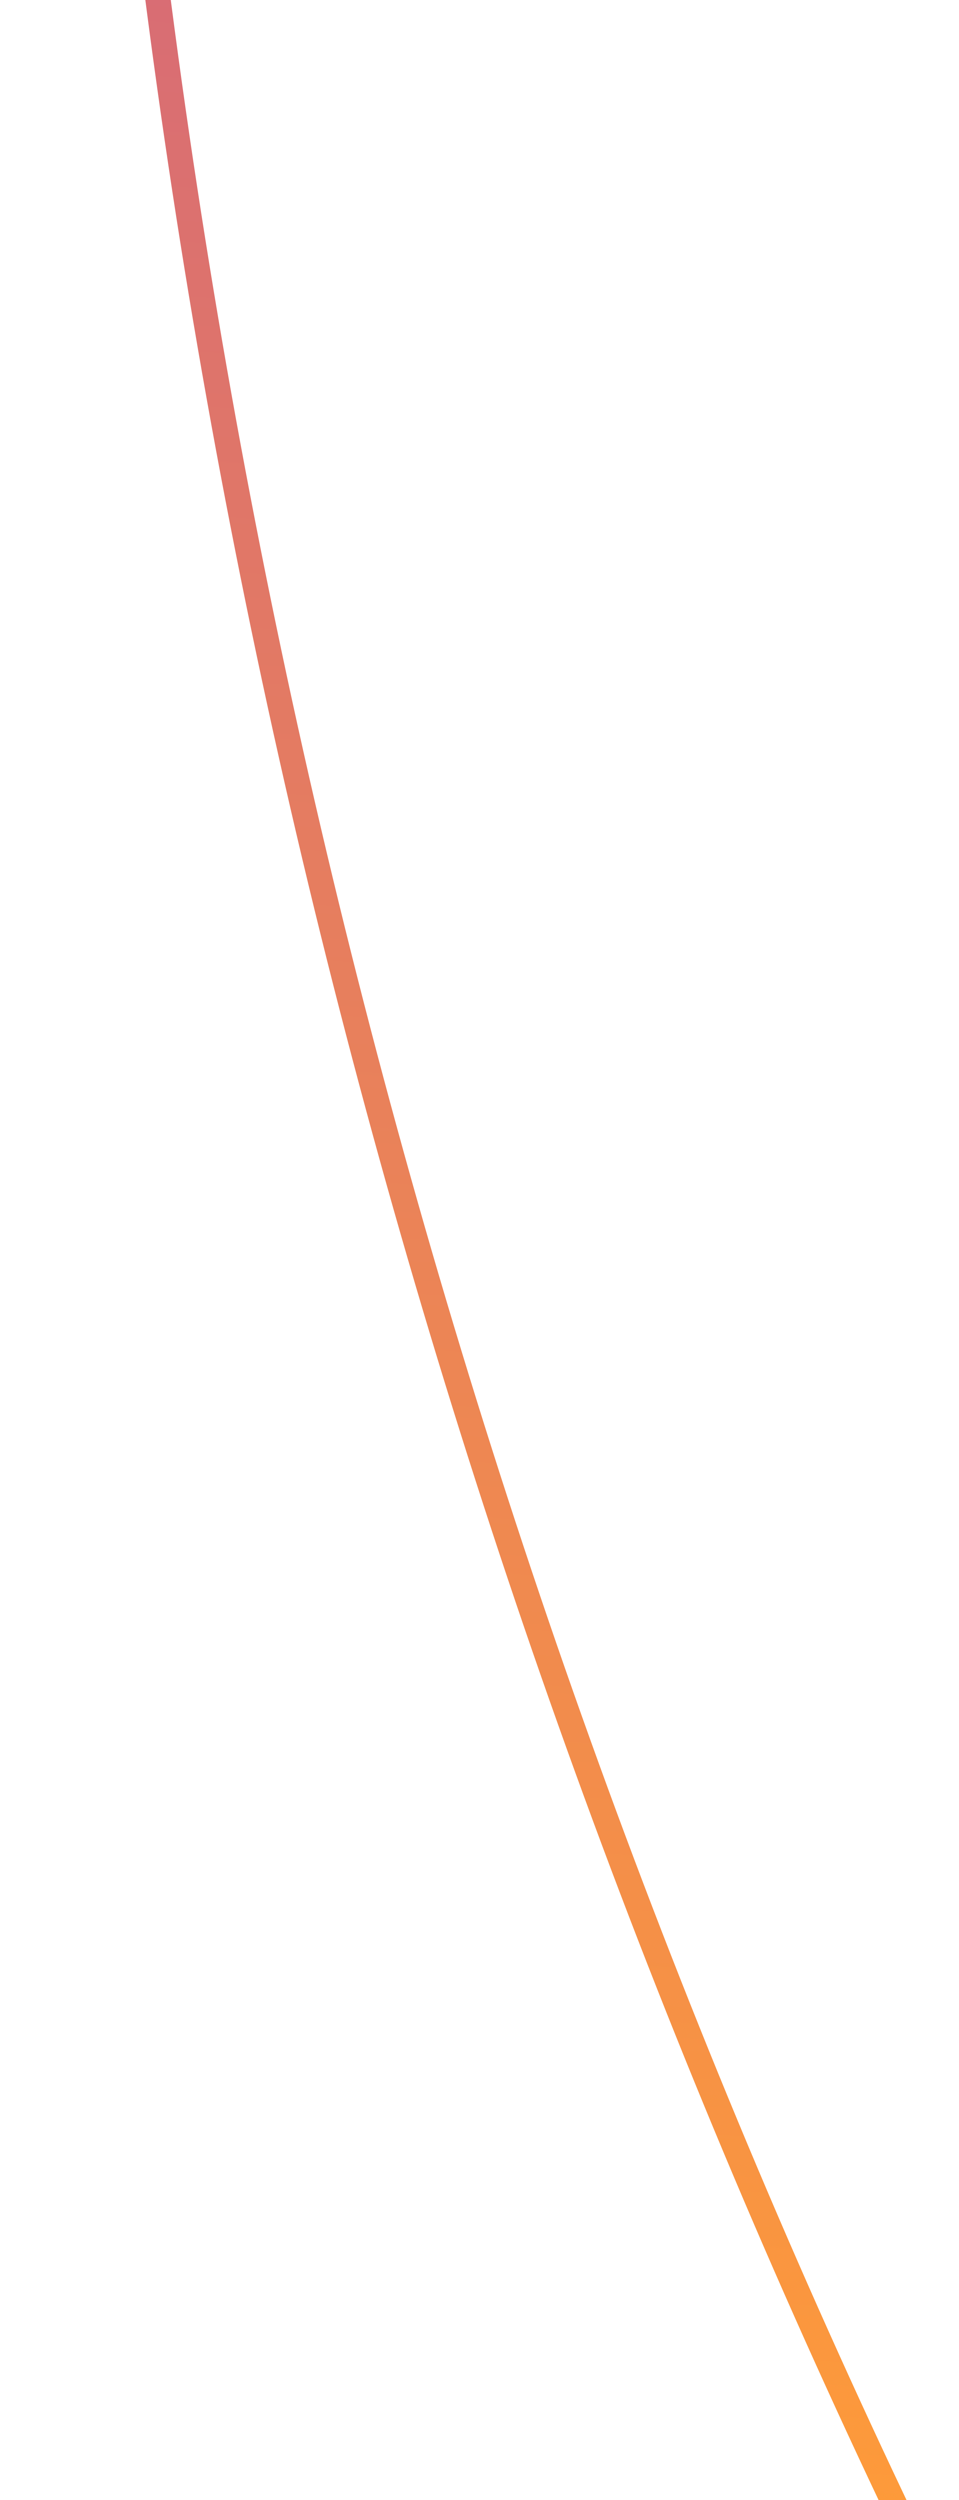 <?xml version="1.0" encoding="UTF-8"?> <svg xmlns="http://www.w3.org/2000/svg" width="38" height="99" viewBox="0 0 38 99" fill="none"><g clip-path="url(#clip0_141_58)"><path fill-rule="evenodd" clip-rule="evenodd" d="M335 -374C517.806 -374 666 -225.806 666 -43C666 139.806 517.806 288 335 288C152.194 288 4 139.806 4 -43C4 -225.806 152.194 -374 335 -374ZM335 -375C518.359 -375 667 -226.359 667 -43C667 140.359 518.359 289 335 289C151.641 289 3 140.359 3 -43C3 -226.359 151.641 -375 335 -375Z" fill="url(#paint0_linear_141_58)"></path></g><defs><linearGradient id="paint0_linear_141_58" x1="33.884" y1="101.124" x2="62" y2="-230" gradientUnits="userSpaceOnUse"><stop stop-color="#FE9B39"></stop><stop offset="1" stop-color="#8000FF"></stop></linearGradient><clipPath id="clip0_141_58"><rect width="38" height="99" fill="white" transform="matrix(1 0 0 -1 0 99)"></rect></clipPath></defs></svg> 